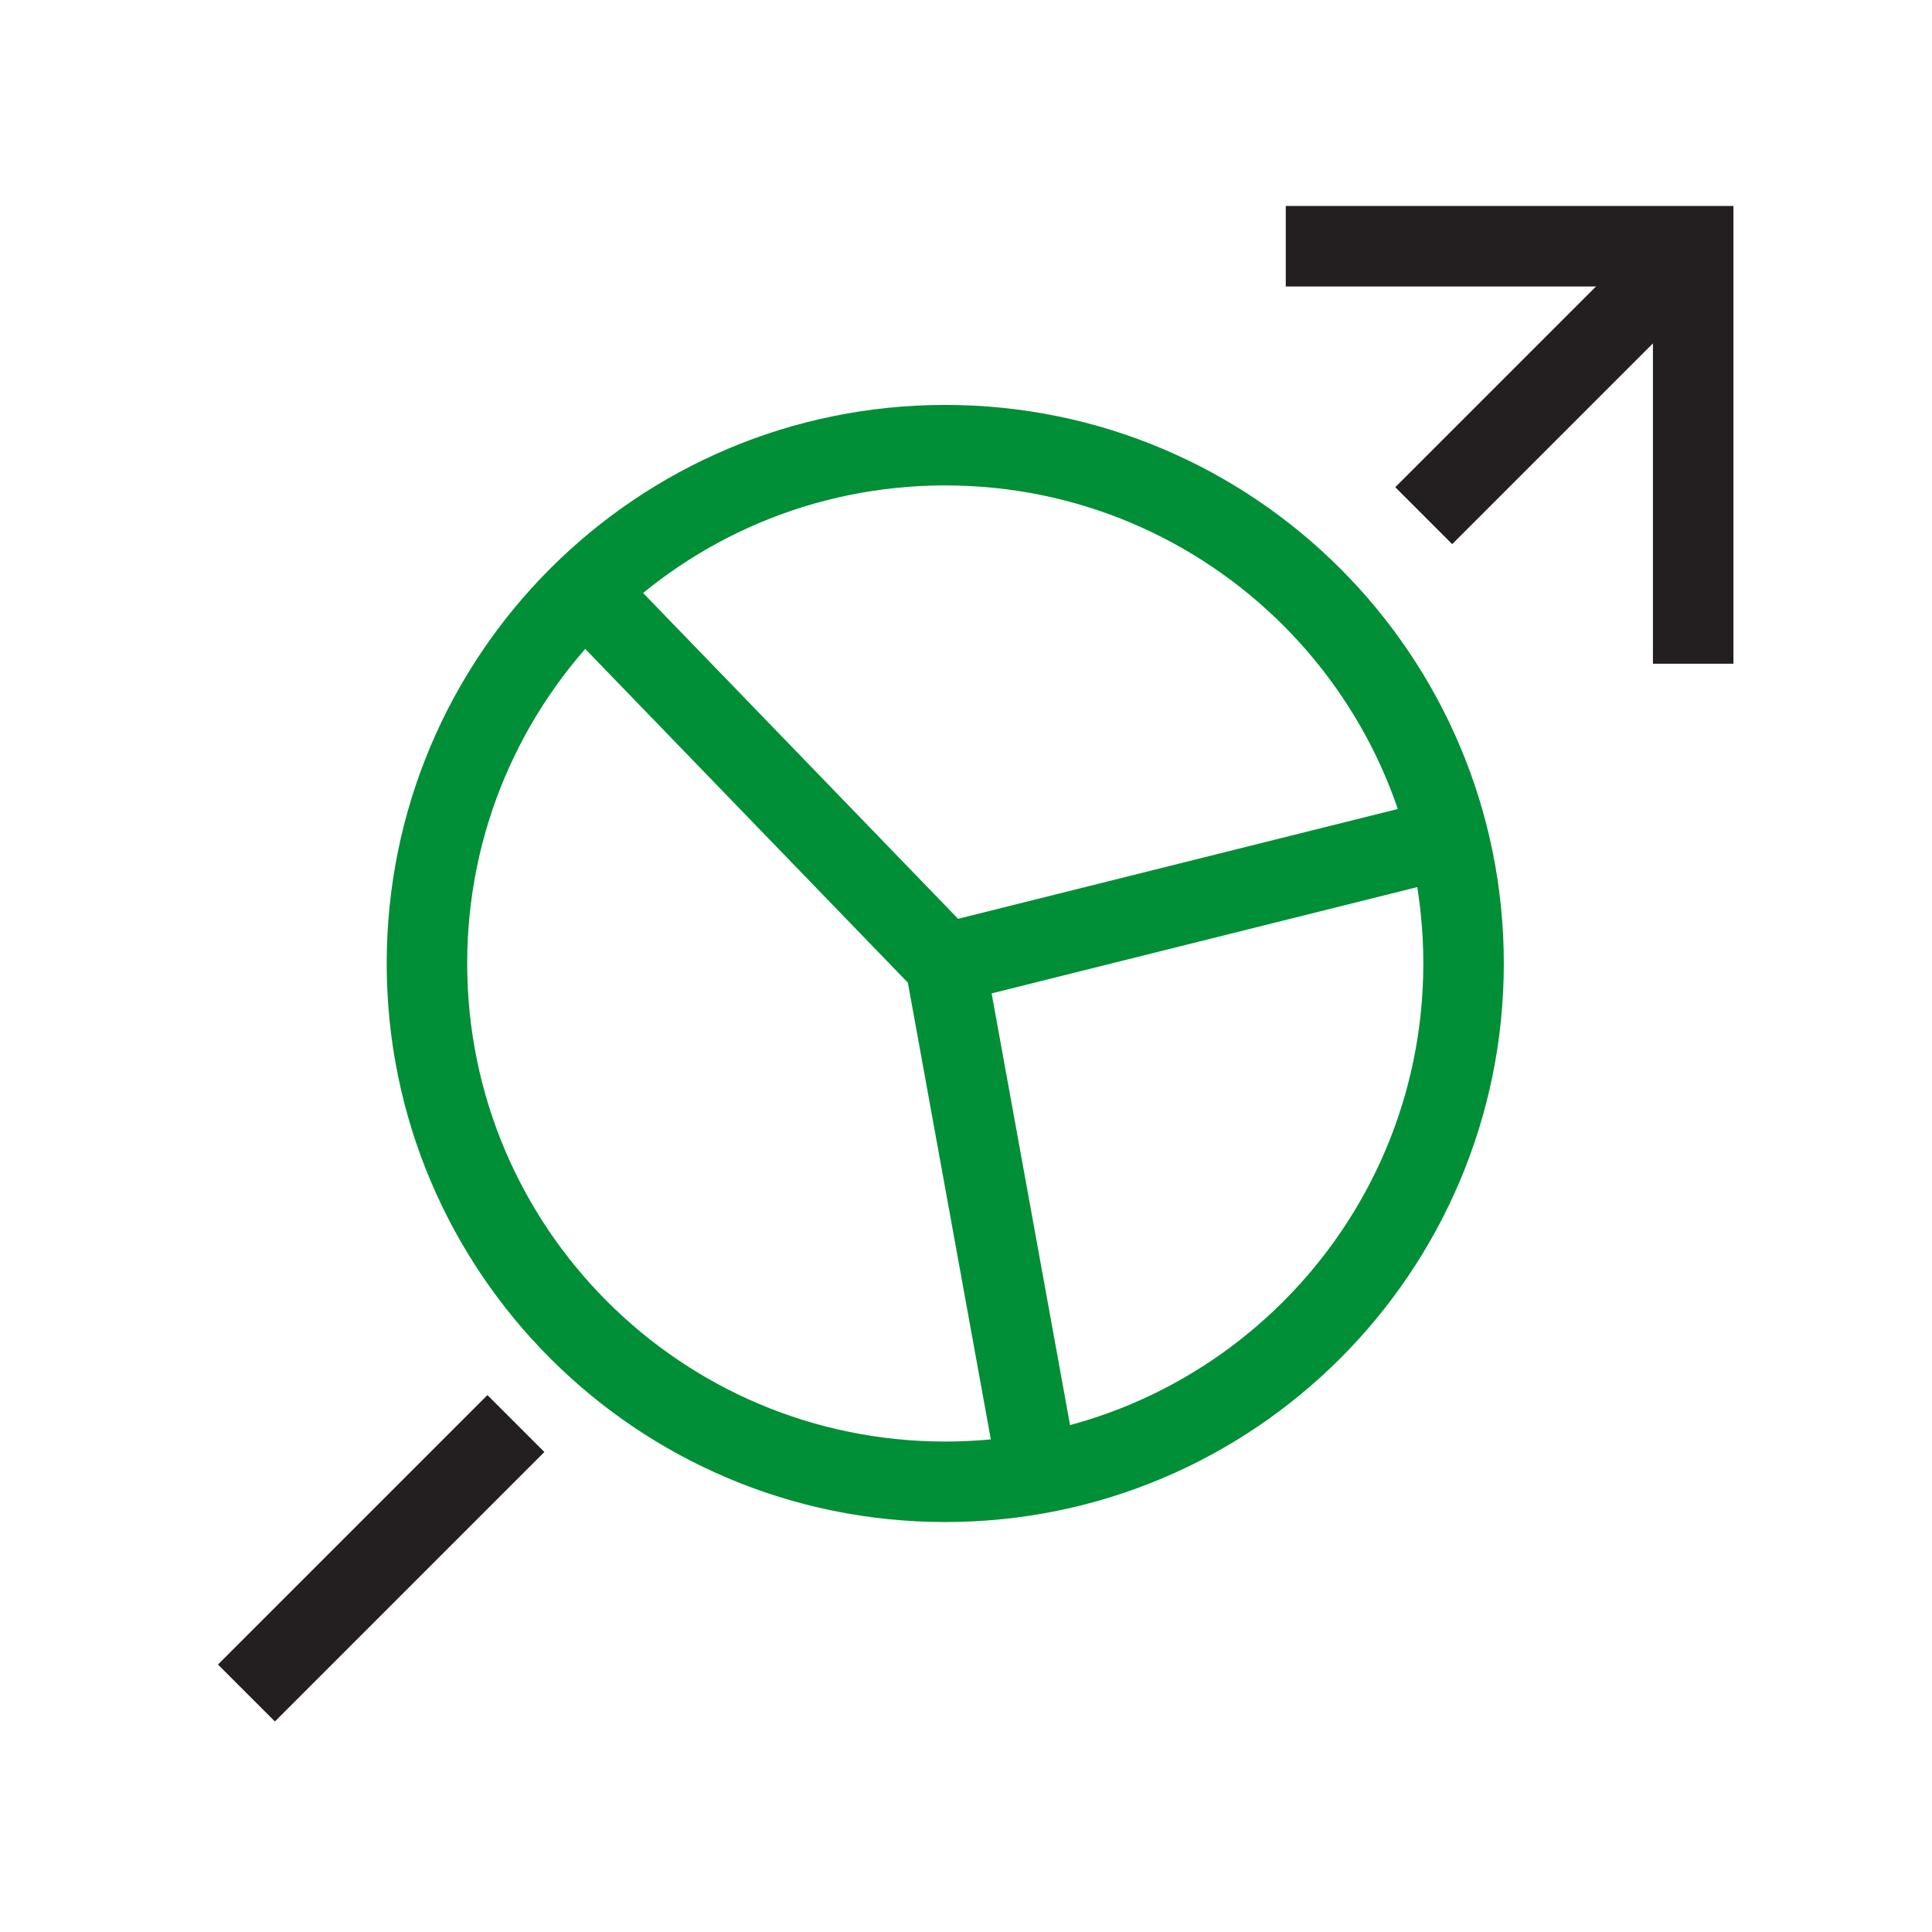 <svg width="72" height="72" viewBox="0 0 72 72" fill="none" xmlns="http://www.w3.org/2000/svg">
<path d="M35.227 55.222C45.895 55.222 54.543 46.574 54.543 35.906C54.543 25.238 45.895 16.59 35.227 16.59C24.559 16.59 15.911 25.238 15.911 35.906C15.911 46.574 24.559 55.222 35.227 55.222Z" stroke="#008F36" stroke-width="3" stroke-miterlimit="10"/>
<path d="M21.804 22.02L35.228 35.905" stroke="#008F36" stroke-width="3" stroke-miterlimit="10"/>
<path d="M35.228 35.906L53.964 31.227" stroke="#008F36" stroke-width="3" stroke-miterlimit="10"/>
<path d="M35.228 35.906L38.678 54.898" stroke="#008F36" stroke-width="3" stroke-miterlimit="10"/>
<path d="M53.058 19.218L63.1 9.176" stroke="#231F20" stroke-width="3" stroke-miterlimit="10"/>
<path d="M9.184 63.093L19.226 53.051" stroke="#231F20" stroke-width="3" stroke-miterlimit="10"/>
<path d="M47.917 9.176H63.1V24.735" stroke="#231F20" stroke-width="3" stroke-miterlimit="10"/>
</svg>
